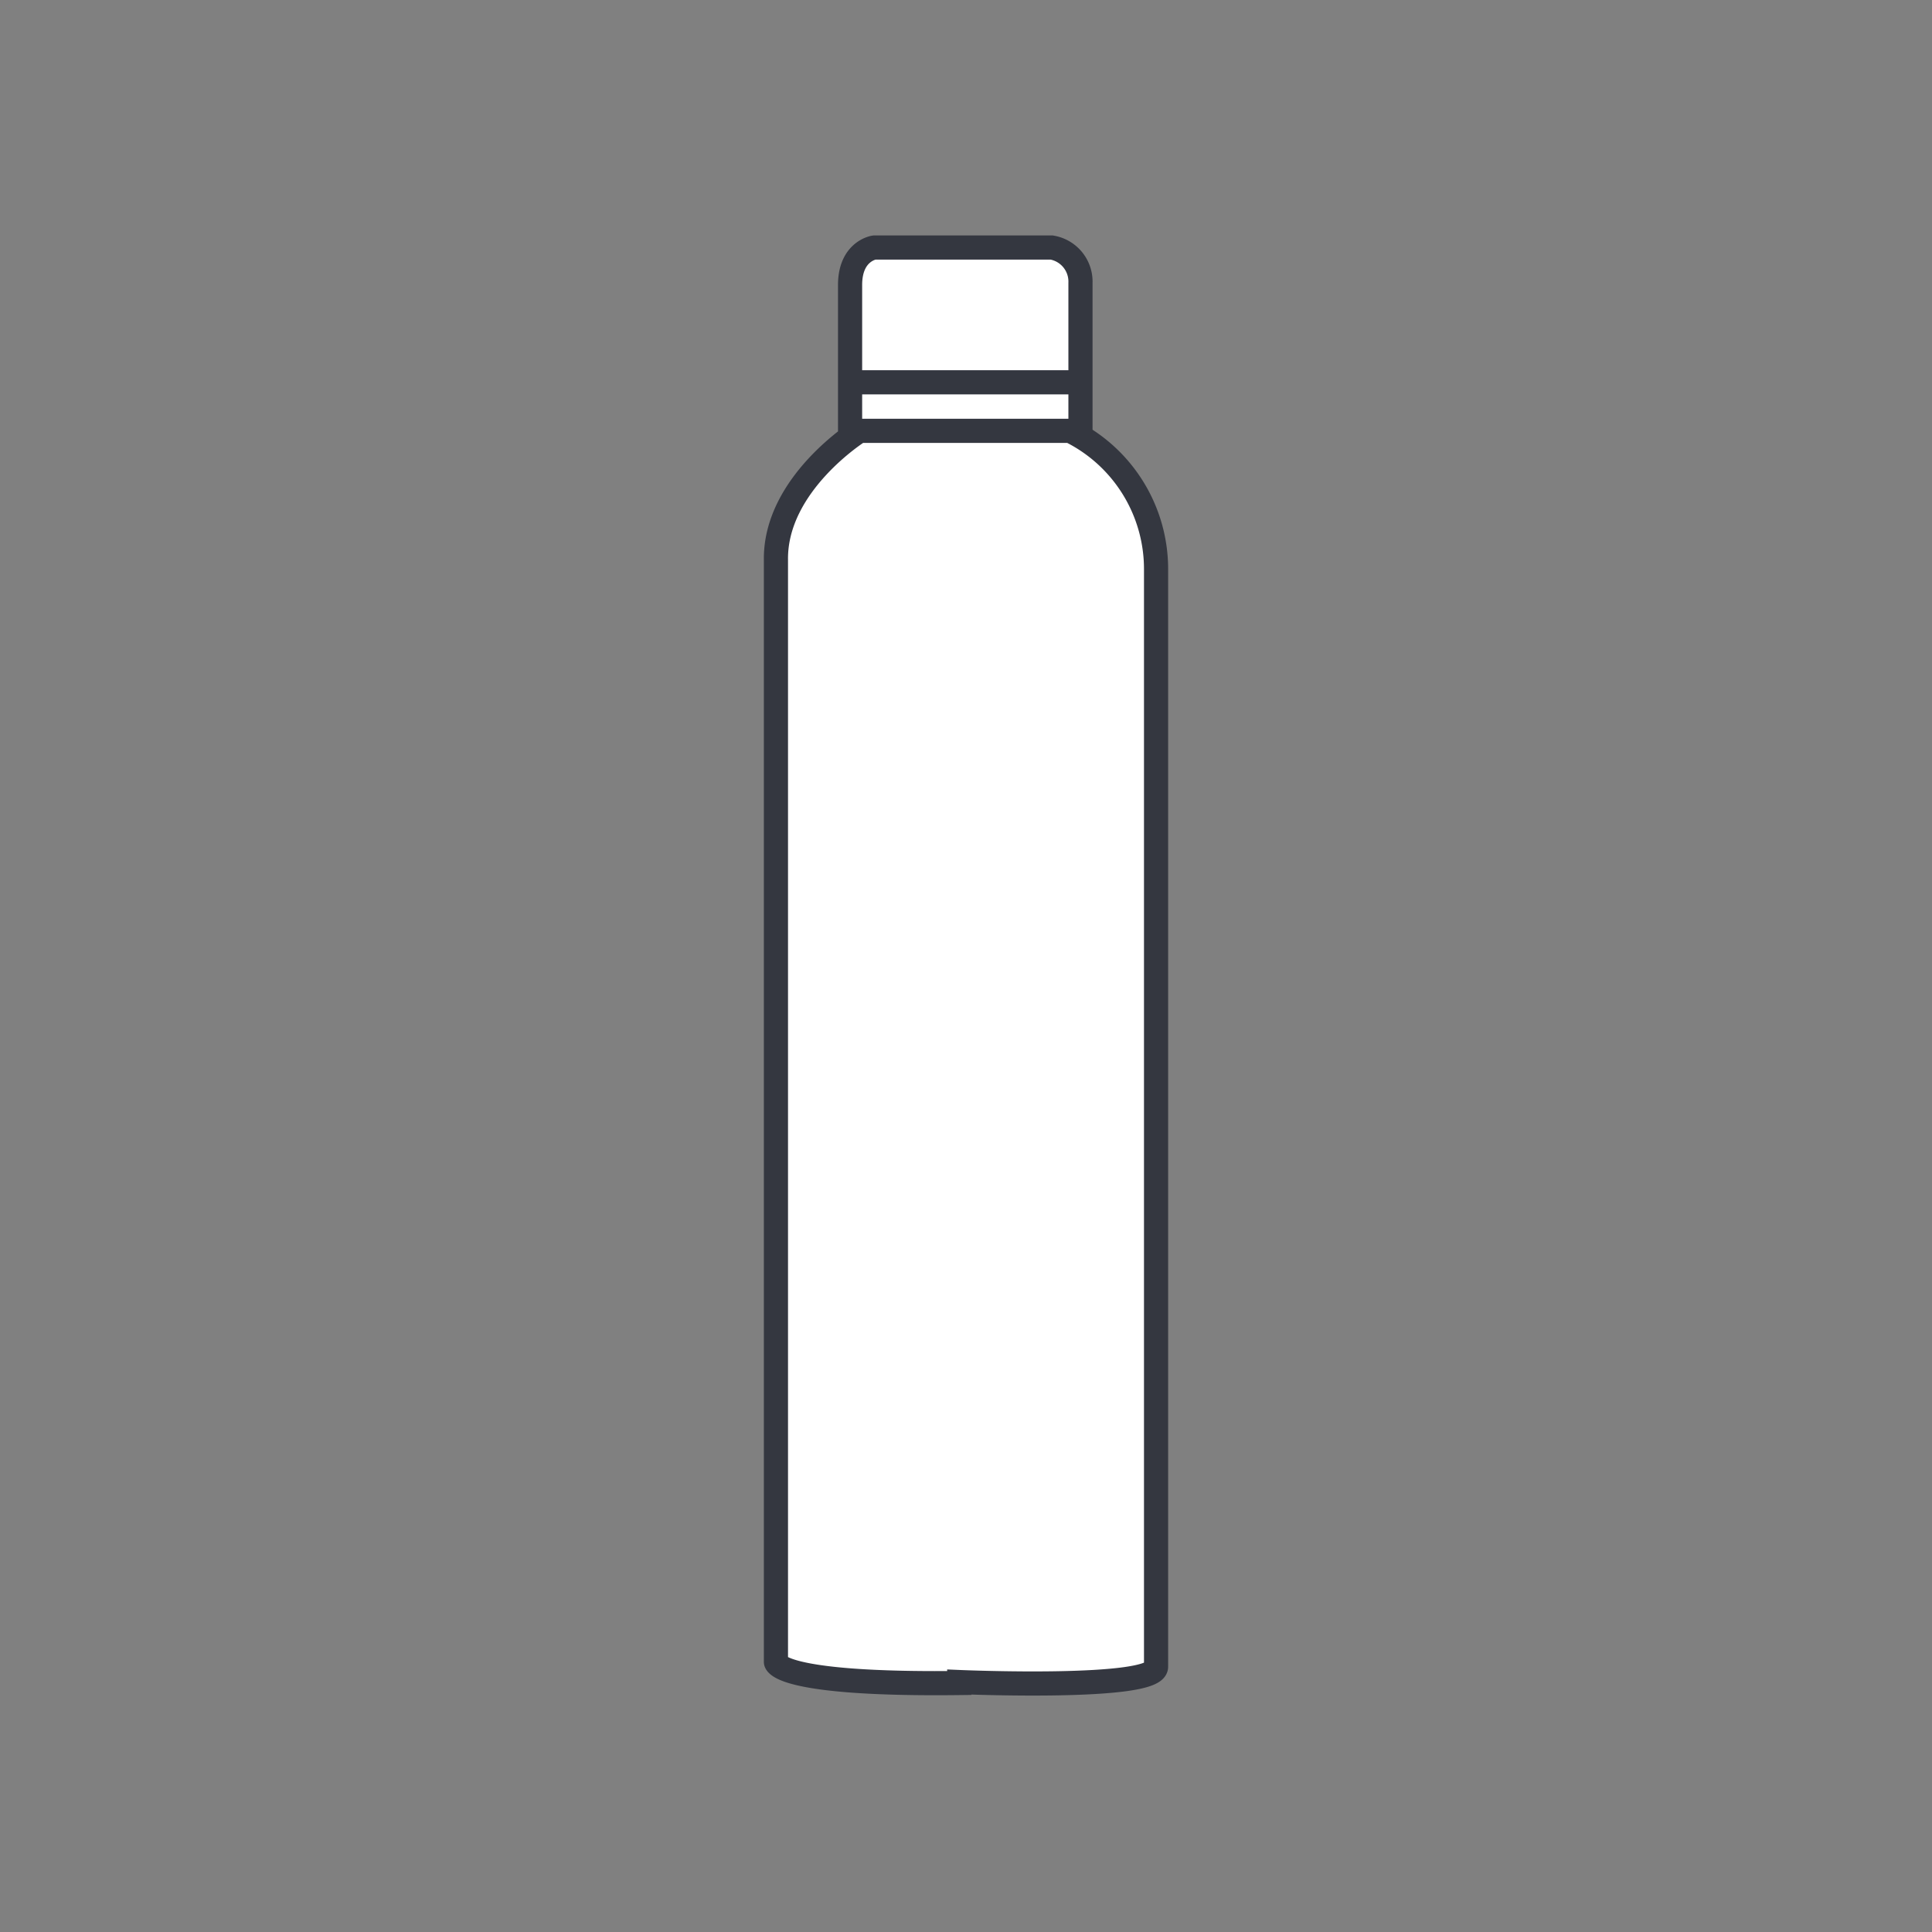 <svg id="Livello_1" data-name="Livello 1" xmlns="http://www.w3.org/2000/svg" viewBox="0 0 80 80"><rect x="0" y="0" width="80" height="80" fill="#808080" stroke="none"/><defs><style>.cls-1{fill:#fff;stroke:#343740;stroke-miterlimit:3.86;}</style></defs><path class="cls-1" d="M35.2,15.83h9.54m-.43,2h.43V11.71a1.43,1.43,0,0,0-1.19-1.46H36.2s-1,.14-1,1.55v6h.39m4.13,51.85s8.18.35,8.15-.64V23.56a6.38,6.38,0,0,0-3.56-5.72H35.59s-3.5,2.18-3.46,5.34V68.82S32.13,69.78,39.72,69.69Z"/></svg>